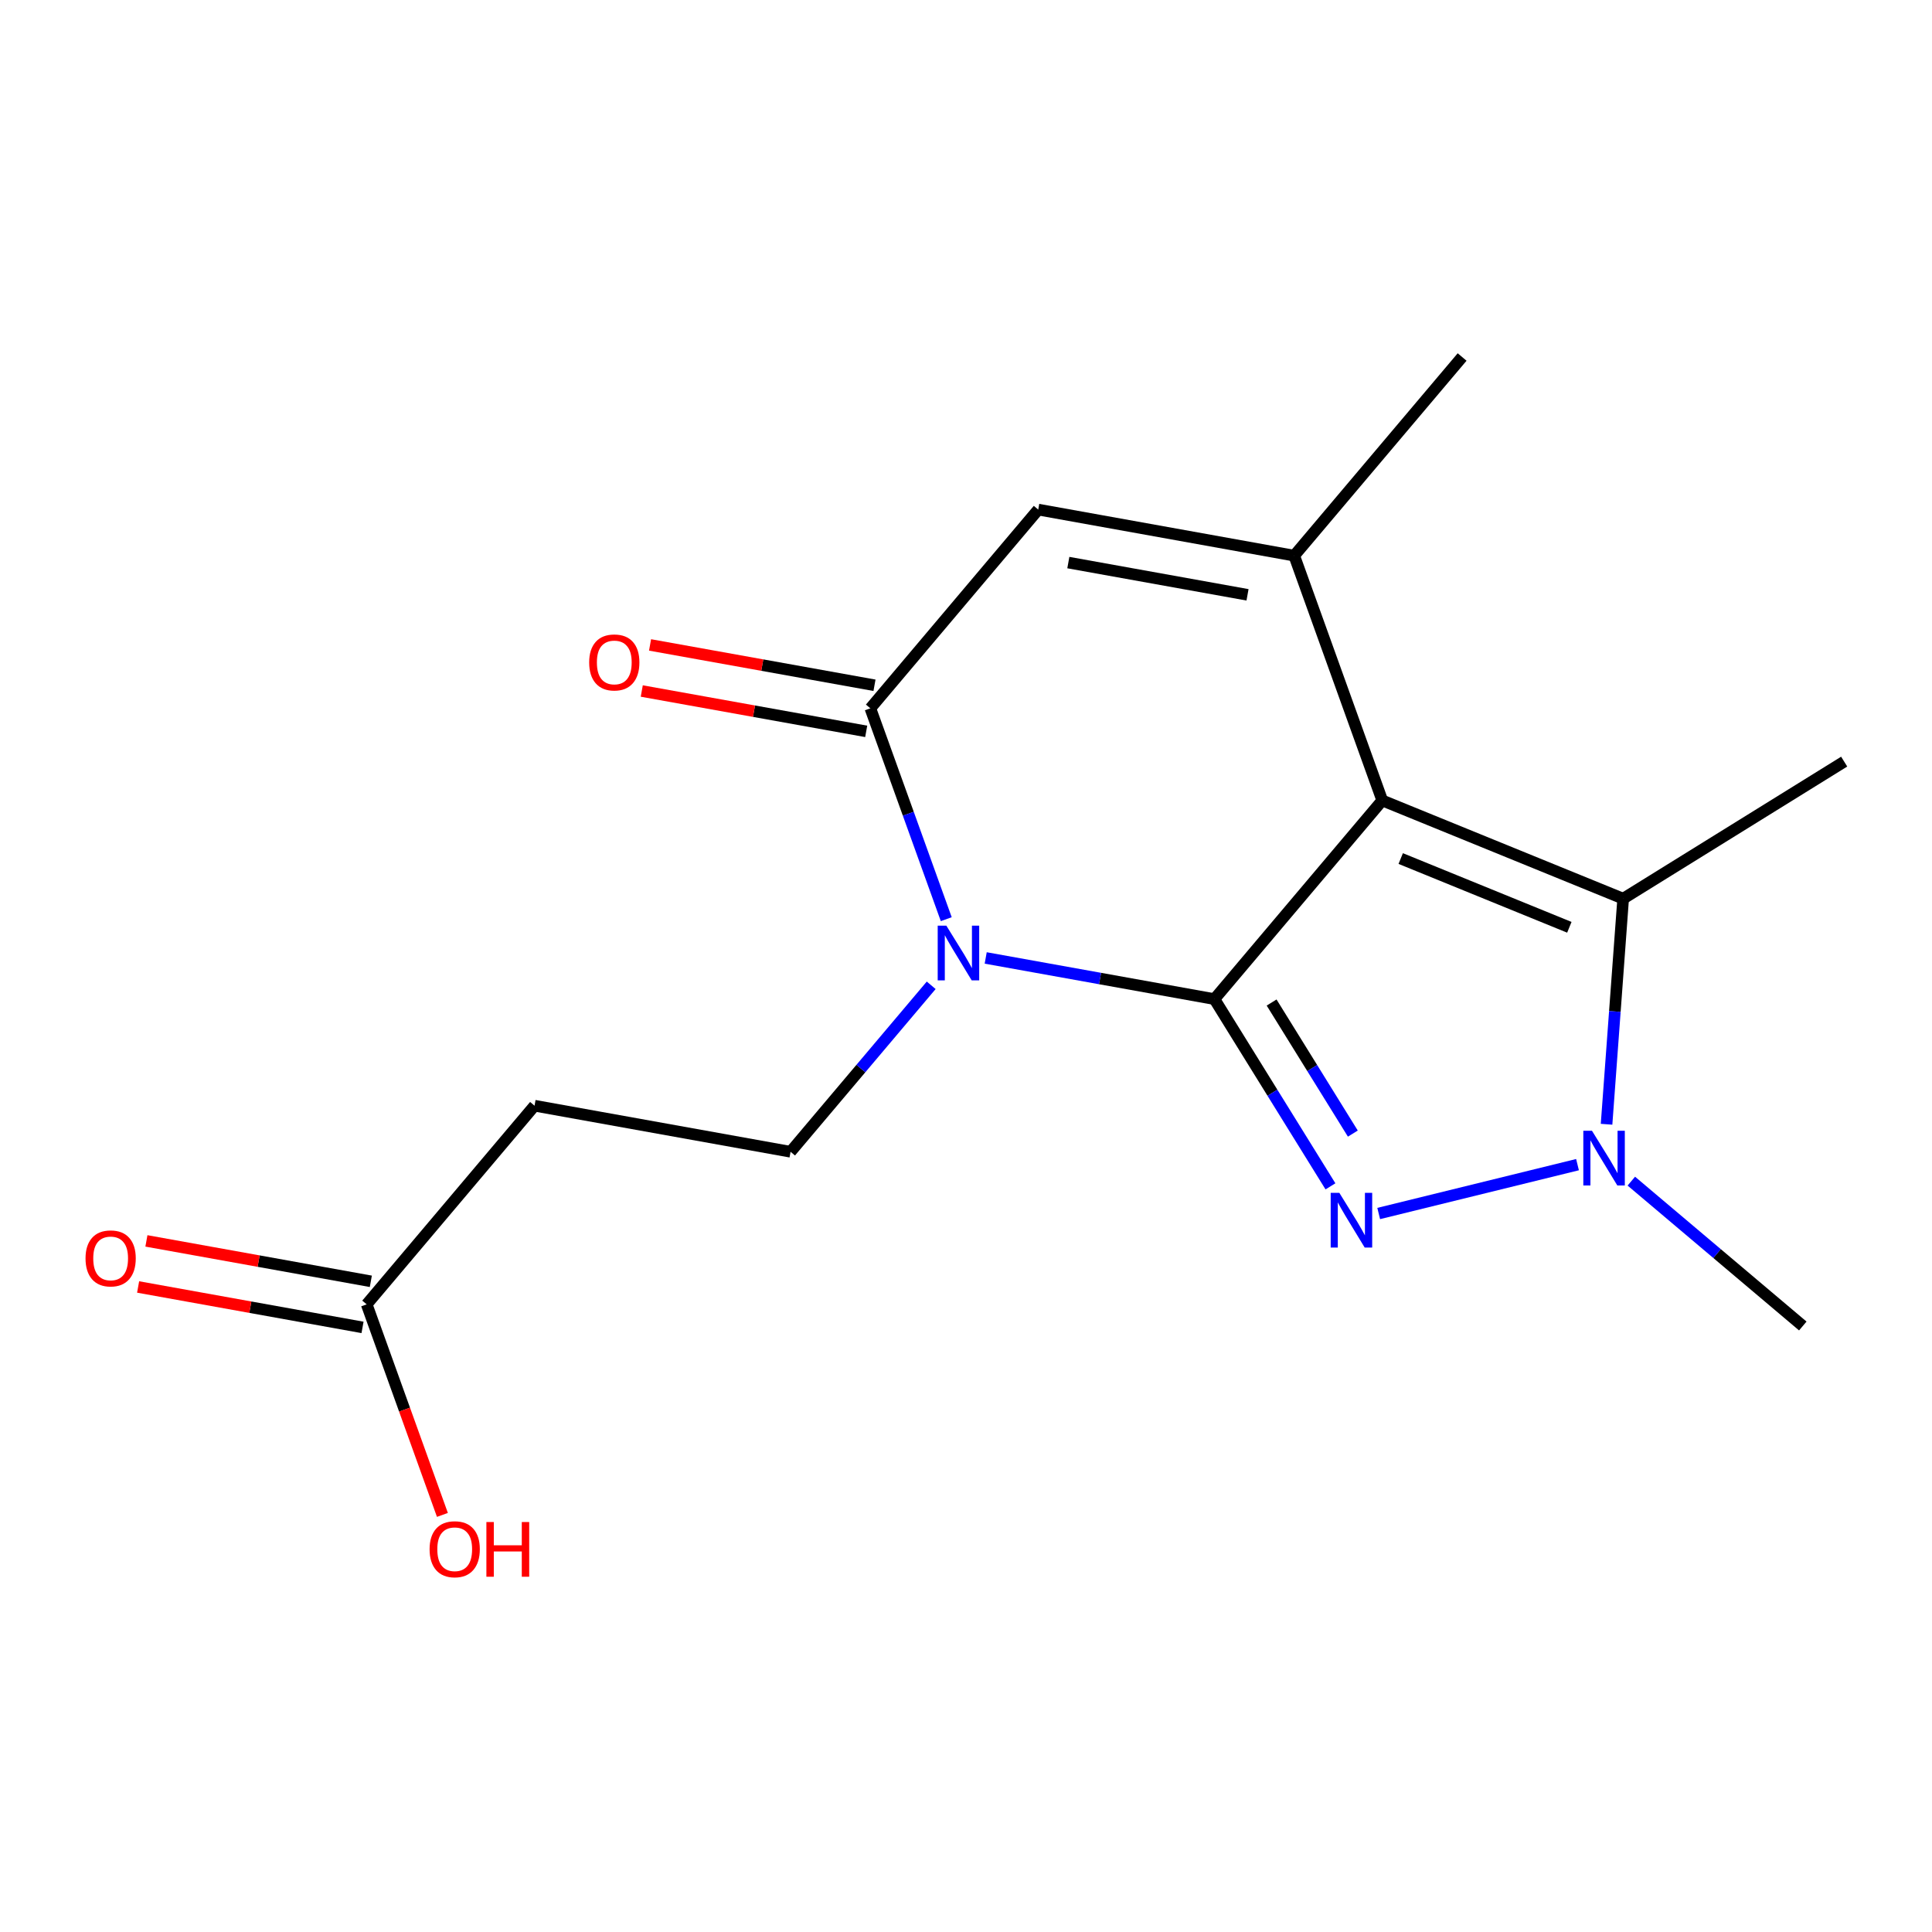<?xml version='1.0' encoding='iso-8859-1'?>
<svg version='1.1' baseProfile='full'
              xmlns='http://www.w3.org/2000/svg'
                      xmlns:rdkit='http://www.rdkit.org/xml'
                      xmlns:xlink='http://www.w3.org/1999/xlink'
                  xml:space='preserve'
width='1000px' height='1000px' viewBox='0 0 1000 1000'>
<!-- END OF HEADER -->
<rect style='opacity:1.0;fill:#FFFFFF;stroke:none' width='1000' height='1000' x='0' y='0'> </rect>
<path class='bond-3' d='M 628.576,517.136 L 569.387,506.483' style='fill:none;fill-rule:evenodd;stroke:#000000;stroke-width:6px;stroke-linecap:butt;stroke-linejoin:miter;stroke-opacity:1' />
<path class='bond-3' d='M 569.387,506.483 L 510.198,495.831' style='fill:none;fill-rule:evenodd;stroke:#0000FF;stroke-width:6px;stroke-linecap:butt;stroke-linejoin:miter;stroke-opacity:1' />
<path class='bond-4' d='M 628.576,517.136 L 715.457,414.314' style='fill:none;fill-rule:evenodd;stroke:#000000;stroke-width:6px;stroke-linecap:butt;stroke-linejoin:miter;stroke-opacity:1' />
<path class='bond-6' d='M 628.576,517.136 L 658.608,565.594' style='fill:none;fill-rule:evenodd;stroke:#000000;stroke-width:6px;stroke-linecap:butt;stroke-linejoin:miter;stroke-opacity:1' />
<path class='bond-6' d='M 658.608,565.594 L 688.641,614.052' style='fill:none;fill-rule:evenodd;stroke:#0000FF;stroke-width:6px;stroke-linecap:butt;stroke-linejoin:miter;stroke-opacity:1' />
<path class='bond-6' d='M 658.185,518.907 L 679.208,552.827' style='fill:none;fill-rule:evenodd;stroke:#000000;stroke-width:6px;stroke-linecap:butt;stroke-linejoin:miter;stroke-opacity:1' />
<path class='bond-6' d='M 679.208,552.827 L 700.23,586.748' style='fill:none;fill-rule:evenodd;stroke:#0000FF;stroke-width:6px;stroke-linecap:butt;stroke-linejoin:miter;stroke-opacity:1' />
<path class='bond-0' d='M 715.457,414.314 L 669.882,287.607' style='fill:none;fill-rule:evenodd;stroke:#000000;stroke-width:6px;stroke-linecap:butt;stroke-linejoin:miter;stroke-opacity:1' />
<path class='bond-8' d='M 715.457,414.314 L 840.144,465.153' style='fill:none;fill-rule:evenodd;stroke:#000000;stroke-width:6px;stroke-linecap:butt;stroke-linejoin:miter;stroke-opacity:1' />
<path class='bond-8' d='M 725.01,444.381 L 812.291,479.968' style='fill:none;fill-rule:evenodd;stroke:#000000;stroke-width:6px;stroke-linecap:butt;stroke-linejoin:miter;stroke-opacity:1' />
<path class='bond-2' d='M 450.492,366.626 L 470.138,421.196' style='fill:none;fill-rule:evenodd;stroke:#000000;stroke-width:6px;stroke-linecap:butt;stroke-linejoin:miter;stroke-opacity:1' />
<path class='bond-2' d='M 470.138,421.196 L 489.784,475.766' style='fill:none;fill-rule:evenodd;stroke:#0000FF;stroke-width:6px;stroke-linecap:butt;stroke-linejoin:miter;stroke-opacity:1' />
<path class='bond-5' d='M 450.492,366.626 L 537.386,263.763' style='fill:none;fill-rule:evenodd;stroke:#000000;stroke-width:6px;stroke-linecap:butt;stroke-linejoin:miter;stroke-opacity:1' />
<path class='bond-15' d='M 452.636,354.699 L 394.551,344.255' style='fill:none;fill-rule:evenodd;stroke:#000000;stroke-width:6px;stroke-linecap:butt;stroke-linejoin:miter;stroke-opacity:1' />
<path class='bond-15' d='M 394.551,344.255 L 336.466,333.812' style='fill:none;fill-rule:evenodd;stroke:#FF0000;stroke-width:6px;stroke-linecap:butt;stroke-linejoin:miter;stroke-opacity:1' />
<path class='bond-15' d='M 448.347,378.552 L 390.262,368.108' style='fill:none;fill-rule:evenodd;stroke:#000000;stroke-width:6px;stroke-linecap:butt;stroke-linejoin:miter;stroke-opacity:1' />
<path class='bond-15' d='M 390.262,368.108 L 332.177,357.664' style='fill:none;fill-rule:evenodd;stroke:#FF0000;stroke-width:6px;stroke-linecap:butt;stroke-linejoin:miter;stroke-opacity:1' />
<path class='bond-1' d='M 669.882,287.607 L 537.386,263.763' style='fill:none;fill-rule:evenodd;stroke:#000000;stroke-width:6px;stroke-linecap:butt;stroke-linejoin:miter;stroke-opacity:1' />
<path class='bond-1' d='M 645.716,307.882 L 552.968,291.191' style='fill:none;fill-rule:evenodd;stroke:#000000;stroke-width:6px;stroke-linecap:butt;stroke-linejoin:miter;stroke-opacity:1' />
<path class='bond-16' d='M 669.882,287.607 L 756.791,184.785' style='fill:none;fill-rule:evenodd;stroke:#000000;stroke-width:6px;stroke-linecap:butt;stroke-linejoin:miter;stroke-opacity:1' />
<path class='bond-9' d='M 840.144,465.153 L 835.848,523.533' style='fill:none;fill-rule:evenodd;stroke:#000000;stroke-width:6px;stroke-linecap:butt;stroke-linejoin:miter;stroke-opacity:1' />
<path class='bond-9' d='M 835.848,523.533 L 831.552,581.914' style='fill:none;fill-rule:evenodd;stroke:#0000FF;stroke-width:6px;stroke-linecap:butt;stroke-linejoin:miter;stroke-opacity:1' />
<path class='bond-18' d='M 840.144,465.153 L 954.545,394.213' style='fill:none;fill-rule:evenodd;stroke:#000000;stroke-width:6px;stroke-linecap:butt;stroke-linejoin:miter;stroke-opacity:1' />
<path class='bond-17' d='M 933.125,686.335 L 888.747,648.845' style='fill:none;fill-rule:evenodd;stroke:#000000;stroke-width:6px;stroke-linecap:butt;stroke-linejoin:miter;stroke-opacity:1' />
<path class='bond-17' d='M 888.747,648.845 L 844.368,611.356' style='fill:none;fill-rule:evenodd;stroke:#0000FF;stroke-width:6px;stroke-linecap:butt;stroke-linejoin:miter;stroke-opacity:1' />
<path class='bond-10' d='M 409.198,596.155 L 276.675,572.31' style='fill:none;fill-rule:evenodd;stroke:#000000;stroke-width:6px;stroke-linecap:butt;stroke-linejoin:miter;stroke-opacity:1' />
<path class='bond-11' d='M 409.198,596.155 L 445.593,553.073' style='fill:none;fill-rule:evenodd;stroke:#000000;stroke-width:6px;stroke-linecap:butt;stroke-linejoin:miter;stroke-opacity:1' />
<path class='bond-11' d='M 445.593,553.073 L 481.987,509.991' style='fill:none;fill-rule:evenodd;stroke:#0000FF;stroke-width:6px;stroke-linecap:butt;stroke-linejoin:miter;stroke-opacity:1' />
<path class='bond-14' d='M 276.675,572.31 L 189.794,675.133' style='fill:none;fill-rule:evenodd;stroke:#000000;stroke-width:6px;stroke-linecap:butt;stroke-linejoin:miter;stroke-opacity:1' />
<path class='bond-12' d='M 189.794,675.133 L 209.394,729.623' style='fill:none;fill-rule:evenodd;stroke:#000000;stroke-width:6px;stroke-linecap:butt;stroke-linejoin:miter;stroke-opacity:1' />
<path class='bond-12' d='M 209.394,729.623 L 228.994,784.114' style='fill:none;fill-rule:evenodd;stroke:#FF0000;stroke-width:6px;stroke-linecap:butt;stroke-linejoin:miter;stroke-opacity:1' />
<path class='bond-13' d='M 191.942,663.207 L 133.864,652.746' style='fill:none;fill-rule:evenodd;stroke:#000000;stroke-width:6px;stroke-linecap:butt;stroke-linejoin:miter;stroke-opacity:1' />
<path class='bond-13' d='M 133.864,652.746 L 75.785,642.284' style='fill:none;fill-rule:evenodd;stroke:#FF0000;stroke-width:6px;stroke-linecap:butt;stroke-linejoin:miter;stroke-opacity:1' />
<path class='bond-13' d='M 187.646,687.058 L 129.567,676.597' style='fill:none;fill-rule:evenodd;stroke:#000000;stroke-width:6px;stroke-linecap:butt;stroke-linejoin:miter;stroke-opacity:1' />
<path class='bond-13' d='M 129.567,676.597 L 71.489,666.135' style='fill:none;fill-rule:evenodd;stroke:#FF0000;stroke-width:6px;stroke-linecap:butt;stroke-linejoin:miter;stroke-opacity:1' />
<path class='bond-7' d='M 713.609,628.111 L 816.519,602.818' style='fill:none;fill-rule:evenodd;stroke:#0000FF;stroke-width:6px;stroke-linecap:butt;stroke-linejoin:miter;stroke-opacity:1' />
<path  class='atom-12' d='M 304.955 342.875
Q 304.955 336.075, 308.315 332.275
Q 311.675 328.475, 317.955 328.475
Q 324.235 328.475, 327.595 332.275
Q 330.955 336.075, 330.955 342.875
Q 330.955 349.755, 327.555 353.675
Q 324.155 357.555, 317.955 357.555
Q 311.715 357.555, 308.315 353.675
Q 304.955 349.795, 304.955 342.875
M 317.955 354.355
Q 322.275 354.355, 324.595 351.475
Q 326.955 348.555, 326.955 342.875
Q 326.955 337.315, 324.595 334.515
Q 322.275 331.675, 317.955 331.675
Q 313.635 331.675, 311.275 334.475
Q 308.955 337.275, 308.955 342.875
Q 308.955 348.595, 311.275 351.475
Q 313.635 354.355, 317.955 354.355
' fill='#FF0000'/>
<path  class='atom-13' d='M 222.355 801.879
Q 222.355 795.079, 225.715 791.279
Q 229.075 787.479, 235.355 787.479
Q 241.635 787.479, 244.995 791.279
Q 248.355 795.079, 248.355 801.879
Q 248.355 808.759, 244.955 812.679
Q 241.555 816.559, 235.355 816.559
Q 229.115 816.559, 225.715 812.679
Q 222.355 808.799, 222.355 801.879
M 235.355 813.359
Q 239.675 813.359, 241.995 810.479
Q 244.355 807.559, 244.355 801.879
Q 244.355 796.319, 241.995 793.519
Q 239.675 790.679, 235.355 790.679
Q 231.035 790.679, 228.675 793.479
Q 226.355 796.279, 226.355 801.879
Q 226.355 807.599, 228.675 810.479
Q 231.035 813.359, 235.355 813.359
' fill='#FF0000'/>
<path  class='atom-13' d='M 251.755 787.799
L 255.595 787.799
L 255.595 799.839
L 270.075 799.839
L 270.075 787.799
L 273.915 787.799
L 273.915 816.119
L 270.075 816.119
L 270.075 803.039
L 255.595 803.039
L 255.595 816.119
L 251.755 816.119
L 251.755 787.799
' fill='#FF0000'/>
<path  class='atom-14' d='M 693.243 617.418
L 702.523 632.418
Q 703.443 633.898, 704.923 636.578
Q 706.403 639.258, 706.483 639.418
L 706.483 617.418
L 710.243 617.418
L 710.243 645.738
L 706.363 645.738
L 696.403 629.338
Q 695.243 627.418, 694.003 625.218
Q 692.803 623.018, 692.443 622.338
L 692.443 645.738
L 688.763 645.738
L 688.763 617.418
L 693.243 617.418
' fill='#0000FF'/>
<path  class='atom-15' d='M 824.002 585.28
L 833.282 600.28
Q 834.202 601.76, 835.682 604.44
Q 837.162 607.12, 837.242 607.28
L 837.242 585.28
L 841.002 585.28
L 841.002 613.6
L 837.122 613.6
L 827.162 597.2
Q 826.002 595.28, 824.762 593.08
Q 823.562 590.88, 823.202 590.2
L 823.202 613.6
L 819.522 613.6
L 819.522 585.28
L 824.002 585.28
' fill='#0000FF'/>
<path  class='atom-16' d='M 489.833 479.132
L 499.113 494.132
Q 500.033 495.612, 501.513 498.292
Q 502.993 500.972, 503.073 501.132
L 503.073 479.132
L 506.833 479.132
L 506.833 507.452
L 502.953 507.452
L 492.993 491.052
Q 491.833 489.132, 490.593 486.932
Q 489.393 484.732, 489.033 484.052
L 489.033 507.452
L 485.353 507.452
L 485.353 479.132
L 489.833 479.132
' fill='#0000FF'/>
<path  class='atom-17' d='M 44.271 651.342
Q 44.271 644.542, 47.631 640.742
Q 50.991 636.942, 57.271 636.942
Q 63.551 636.942, 66.911 640.742
Q 70.271 644.542, 70.271 651.342
Q 70.271 658.222, 66.871 662.142
Q 63.471 666.022, 57.271 666.022
Q 51.031 666.022, 47.631 662.142
Q 44.271 658.262, 44.271 651.342
M 57.271 662.822
Q 61.591 662.822, 63.911 659.942
Q 66.271 657.022, 66.271 651.342
Q 66.271 645.782, 63.911 642.982
Q 61.591 640.142, 57.271 640.142
Q 52.951 640.142, 50.591 642.942
Q 48.271 645.742, 48.271 651.342
Q 48.271 657.062, 50.591 659.942
Q 52.951 662.822, 57.271 662.822
' fill='#FF0000'/>
</svg>
